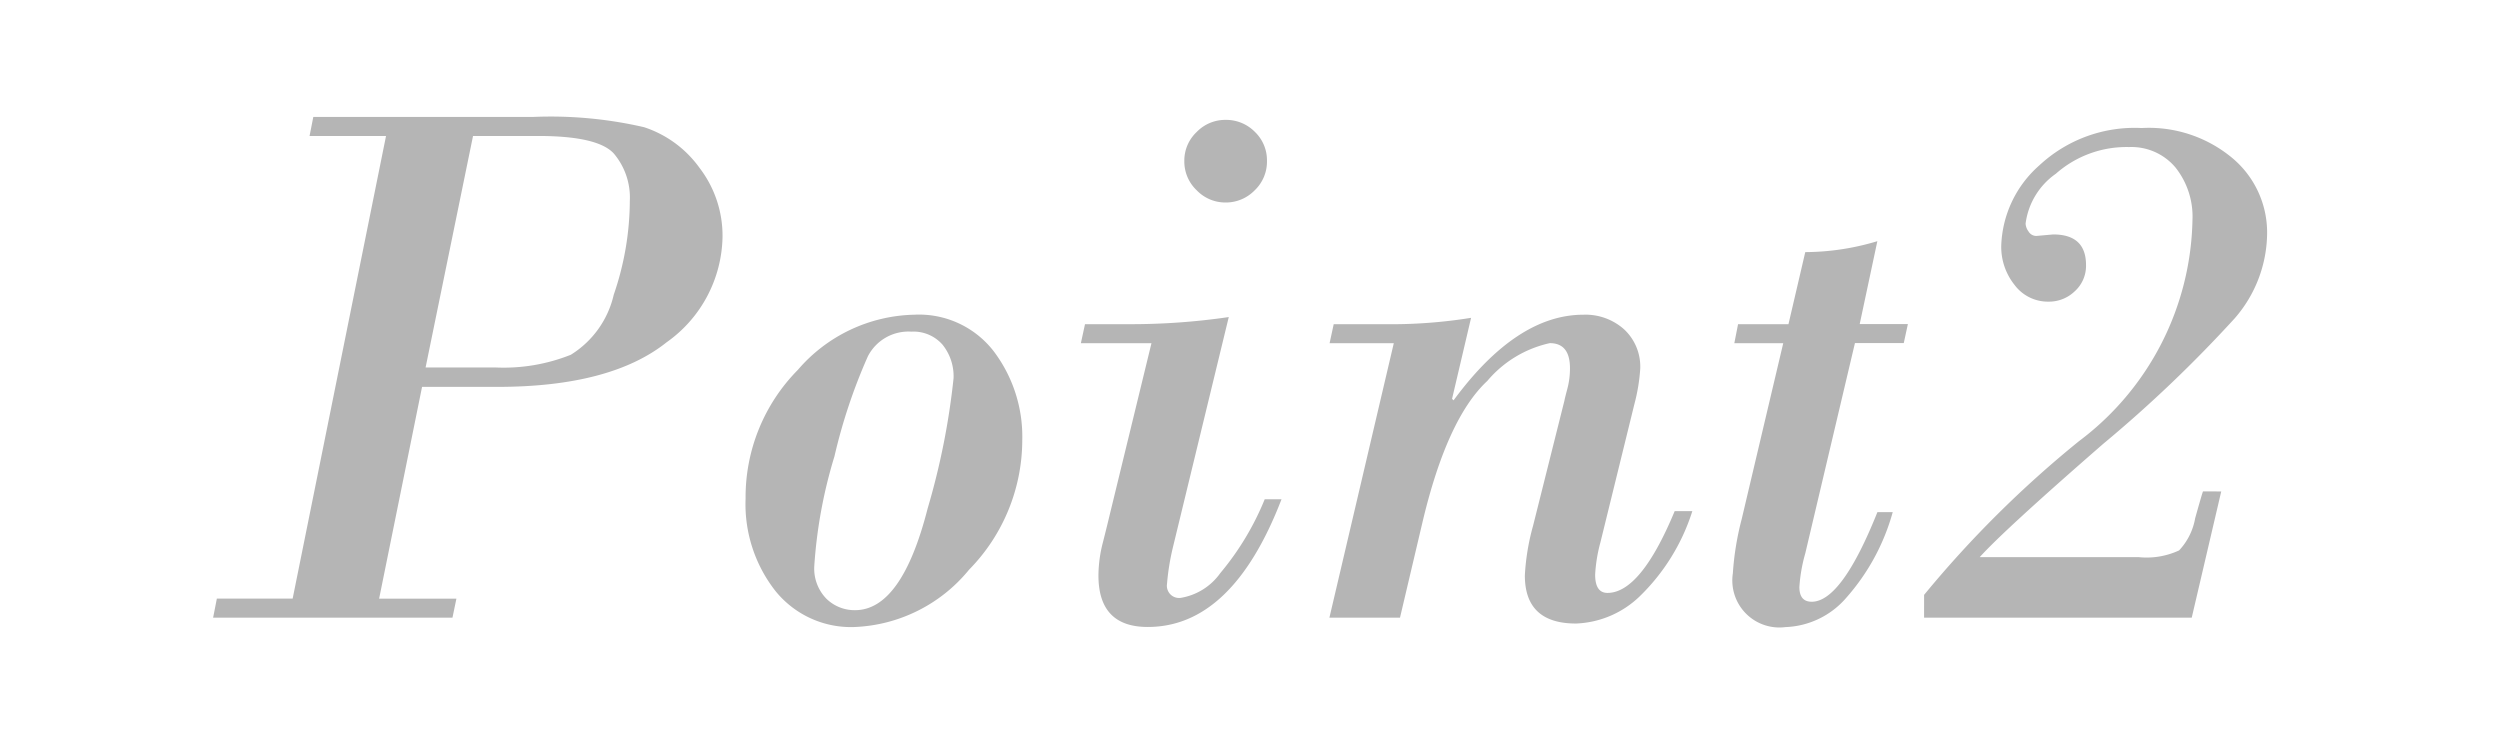 <svg xmlns="http://www.w3.org/2000/svg" xmlns:xlink="http://www.w3.org/1999/xlink" width="85" height="25" viewBox="0 0 85 25">
  <defs>
    <clipPath id="clip-path">
      <rect id="長方形_3432" data-name="長方形 3432" width="85" height="25" transform="translate(918 1340)" fill="rgba(255,255,255,0)" stroke="#707070" stroke-width="1"/>
    </clipPath>
  </defs>
  <g id="point_ttl2" transform="translate(-918 -1340)" clip-path="url(#clip-path)">
    <path id="パス_2043" data-name="パス 2043" d="M-28.875-16.377h-2.6l.127-.647h7.465a14.128,14.128,0,0,1,3.783.349,3.764,3.764,0,0,1,1.885,1.384,3.789,3.789,0,0,1,.781,2.342,4.481,4.481,0,0,1-1.9,3.586q-1.9,1.517-5.764,1.517h-2.552l-1.46,7.2h2.628L-26.616,0h-8.138l.127-.647h2.577Zm5.167,0h-2.209L-27.53-8.506h2.374a6.145,6.145,0,0,0,2.564-.432,3.258,3.258,0,0,0,1.46-2.044,9.893,9.893,0,0,0,.546-3.187,2.319,2.319,0,0,0-.54-1.606Q-21.665-16.377-23.708-16.377ZM-16.65-4.05a6.152,6.152,0,0,1,1.777-4.374A5.364,5.364,0,0,1-10.912-10.3,3.209,3.209,0,0,1-8.2-9.039,4.817,4.817,0,0,1-7.243-6.03a6.3,6.3,0,0,1-1.809,4.4,5.3,5.3,0,0,1-3.9,1.949A3.3,3.3,0,0,1-15.641-.914,4.785,4.785,0,0,1-16.65-4.05Zm7.071-4.088A1.712,1.712,0,0,0-9.953-9.28a1.31,1.31,0,0,0-1.06-.444,1.551,1.551,0,0,0-1.479.838,18.765,18.765,0,0,0-1.136,3.4,16.378,16.378,0,0,0-.686,3.726A1.467,1.467,0,0,0-13.9-.641a1.373,1.373,0,0,0,.971.387q1.587,0,2.469-3.459A24.749,24.749,0,0,0-9.579-8.138Zm7.846-7.389a1.333,1.333,0,0,1,.419-.984,1.35,1.35,0,0,1,.978-.413,1.369,1.369,0,0,1,1,.406,1.337,1.337,0,0,1,.413.99,1.348,1.348,0,0,1-.419,1,1.364,1.364,0,0,1-.99.413,1.35,1.35,0,0,1-.978-.413A1.348,1.348,0,0,1-1.733-15.526ZM-.222-10.22l-1.9,7.833a8.142,8.142,0,0,0-.2,1.244.415.415,0,0,0,.47.47A2.063,2.063,0,0,0-.508-1.517,9.458,9.458,0,0,0,1-4.024h.571Q-.1.317-2.977.317q-1.676,0-1.676-1.752A4.573,4.573,0,0,1-4.5-2.564q.152-.6.241-.978L-2.85-9.331h-2.4l.14-.647h1.473A22.921,22.921,0,0,0-.222-10.22Zm8.239.025L7.37-7.439l.051.051Q9.566-10.3,11.838-10.3a1.966,1.966,0,0,1,1.384.5,1.731,1.731,0,0,1,.546,1.339,6.256,6.256,0,0,1-.2,1.206l-1.155,4.7a5.192,5.192,0,0,0-.178,1.092q0,.622.419.622,1.13,0,2.285-2.78h.6a6.955,6.955,0,0,1-1.8,2.907A3.293,3.293,0,0,1,11.584.2Q9.845.2,9.845-1.435a7.8,7.8,0,0,1,.279-1.688l1.066-4.253q.013-.076.1-.406a2.675,2.675,0,0,0,.089-.7q0-.851-.686-.851A3.861,3.861,0,0,0,8.569-8.049Q7.192-6.767,6.354-3.2L5.6,0h-2.4L5.389-9.331H3.206l.14-.647H5.059A17.009,17.009,0,0,0,8.017-10.194ZM21.83-12.8l-.6,2.818h1.638l-.14.647H21.068L19.379-2.184a5.383,5.383,0,0,0-.2,1.143q0,.5.419.5,1.016,0,2.234-3.047h.521A7.336,7.336,0,0,1,20.776-.679a2.861,2.861,0,0,1-2.069,1,1.6,1.6,0,0,1-1.79-1.828,9.746,9.746,0,0,1,.3-1.841L18.63-9.331H16.967l.127-.647h1.714l.571-2.45A8.575,8.575,0,0,0,21.83-12.8ZM33.522-4.291,32.519,0h-9.1V-.774A36.8,36.8,0,0,1,28.685-6a9.624,9.624,0,0,0,3.859-7.516,2.684,2.684,0,0,0-.578-1.79A1.957,1.957,0,0,0,30.386-16a3.629,3.629,0,0,0-2.488.908,2.451,2.451,0,0,0-1.028,1.695.5.5,0,0,0,.1.267.308.308,0,0,0,.267.152l.571-.051q1.117,0,1.117,1.041a1.165,1.165,0,0,1-.381.889,1.261,1.261,0,0,1-.889.355,1.414,1.414,0,0,1-1.162-.571,2.071,2.071,0,0,1-.451-1.32,3.8,3.8,0,0,1,1.295-2.742,4.754,4.754,0,0,1,3.479-1.27,4.429,4.429,0,0,1,3.123,1.054,3.3,3.3,0,0,1,1.143,2.514,4.452,4.452,0,0,1-1.1,2.9A44.863,44.863,0,0,1,29.51-5.91q-3.377,2.939-4.2,3.853h5.408a2.623,2.623,0,0,0,1.371-.229,2.127,2.127,0,0,0,.546-1.092q.241-.863.267-.914Z" transform="translate(960 1361)" fill="#b5b5b5"/>
  </g>
</svg>
